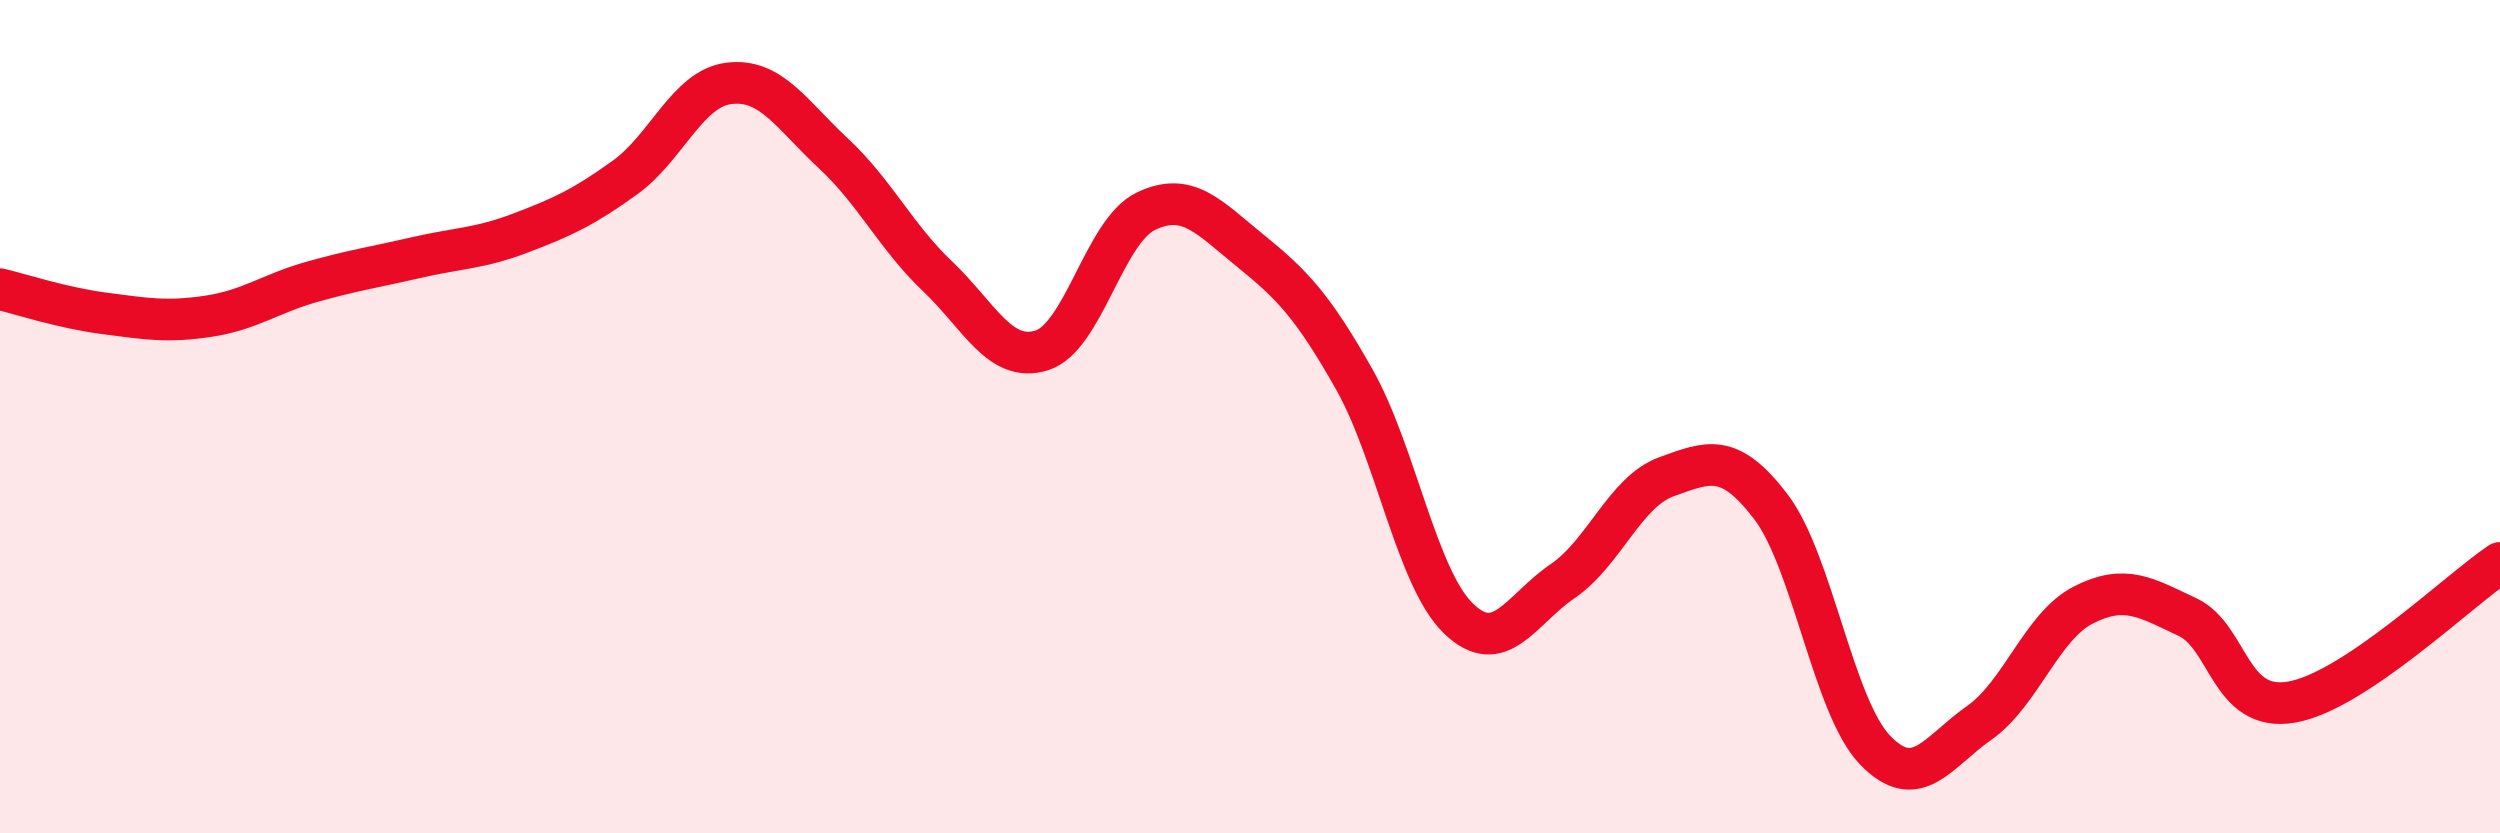 
    <svg width="60" height="20" viewBox="0 0 60 20" xmlns="http://www.w3.org/2000/svg">
      <path
        d="M 0,6.94 C 0.5,7.06 1.5,7.39 2.5,7.52 C 3.5,7.65 4,7.74 5,7.59 C 6,7.44 6.5,7.04 7.5,6.76 C 8.5,6.48 9,6.41 10,6.18 C 11,5.95 11.5,5.97 12.5,5.59 C 13.5,5.21 14,4.98 15,4.26 C 16,3.54 16.5,2.12 17.5,2 C 18.5,1.88 19,2.75 20,3.68 C 21,4.61 21.5,5.68 22.5,6.63 C 23.5,7.58 24,8.72 25,8.41 C 26,8.1 26.5,5.55 27.5,5.07 C 28.5,4.59 29,5.2 30,6.01 C 31,6.82 31.5,7.33 32.5,9.1 C 33.5,10.87 34,13.87 35,14.84 C 36,15.81 36.5,14.63 37.5,13.95 C 38.5,13.27 39,11.8 40,11.44 C 41,11.08 41.5,10.85 42.5,12.16 C 43.5,13.47 44,16.96 45,18 C 46,19.04 46.5,18.05 47.5,17.35 C 48.5,16.65 49,15.03 50,14.52 C 51,14.01 51.5,14.34 52.5,14.81 C 53.5,15.28 53.5,17.11 55,16.85 C 56.5,16.59 59,14.18 60,13.51L60 20L0 20Z"
        fill="#EB0A25"
        opacity="0.1"
        stroke-linecap="round"
        stroke-linejoin="round"
      />
      <path
        d="M 0,6.94 C 0.5,7.06 1.5,7.39 2.5,7.52 C 3.5,7.65 4,7.74 5,7.59 C 6,7.44 6.5,7.04 7.5,6.76 C 8.5,6.48 9,6.41 10,6.18 C 11,5.95 11.5,5.97 12.5,5.59 C 13.5,5.21 14,4.98 15,4.26 C 16,3.54 16.5,2.12 17.5,2 C 18.5,1.88 19,2.75 20,3.68 C 21,4.61 21.5,5.68 22.5,6.63 C 23.5,7.58 24,8.72 25,8.41 C 26,8.1 26.5,5.55 27.5,5.07 C 28.5,4.59 29,5.2 30,6.01 C 31,6.82 31.5,7.33 32.5,9.1 C 33.5,10.87 34,13.87 35,14.84 C 36,15.81 36.5,14.63 37.5,13.95 C 38.5,13.27 39,11.8 40,11.44 C 41,11.08 41.5,10.85 42.5,12.16 C 43.5,13.47 44,16.96 45,18 C 46,19.04 46.5,18.05 47.5,17.35 C 48.5,16.65 49,15.03 50,14.52 C 51,14.01 51.5,14.34 52.5,14.81 C 53.5,15.28 53.5,17.11 55,16.85 C 56.5,16.59 59,14.18 60,13.51"
        stroke="#EB0A25"
        stroke-width="1"
        fill="none"
        stroke-linecap="round"
        stroke-linejoin="round"
      />
    </svg>
  